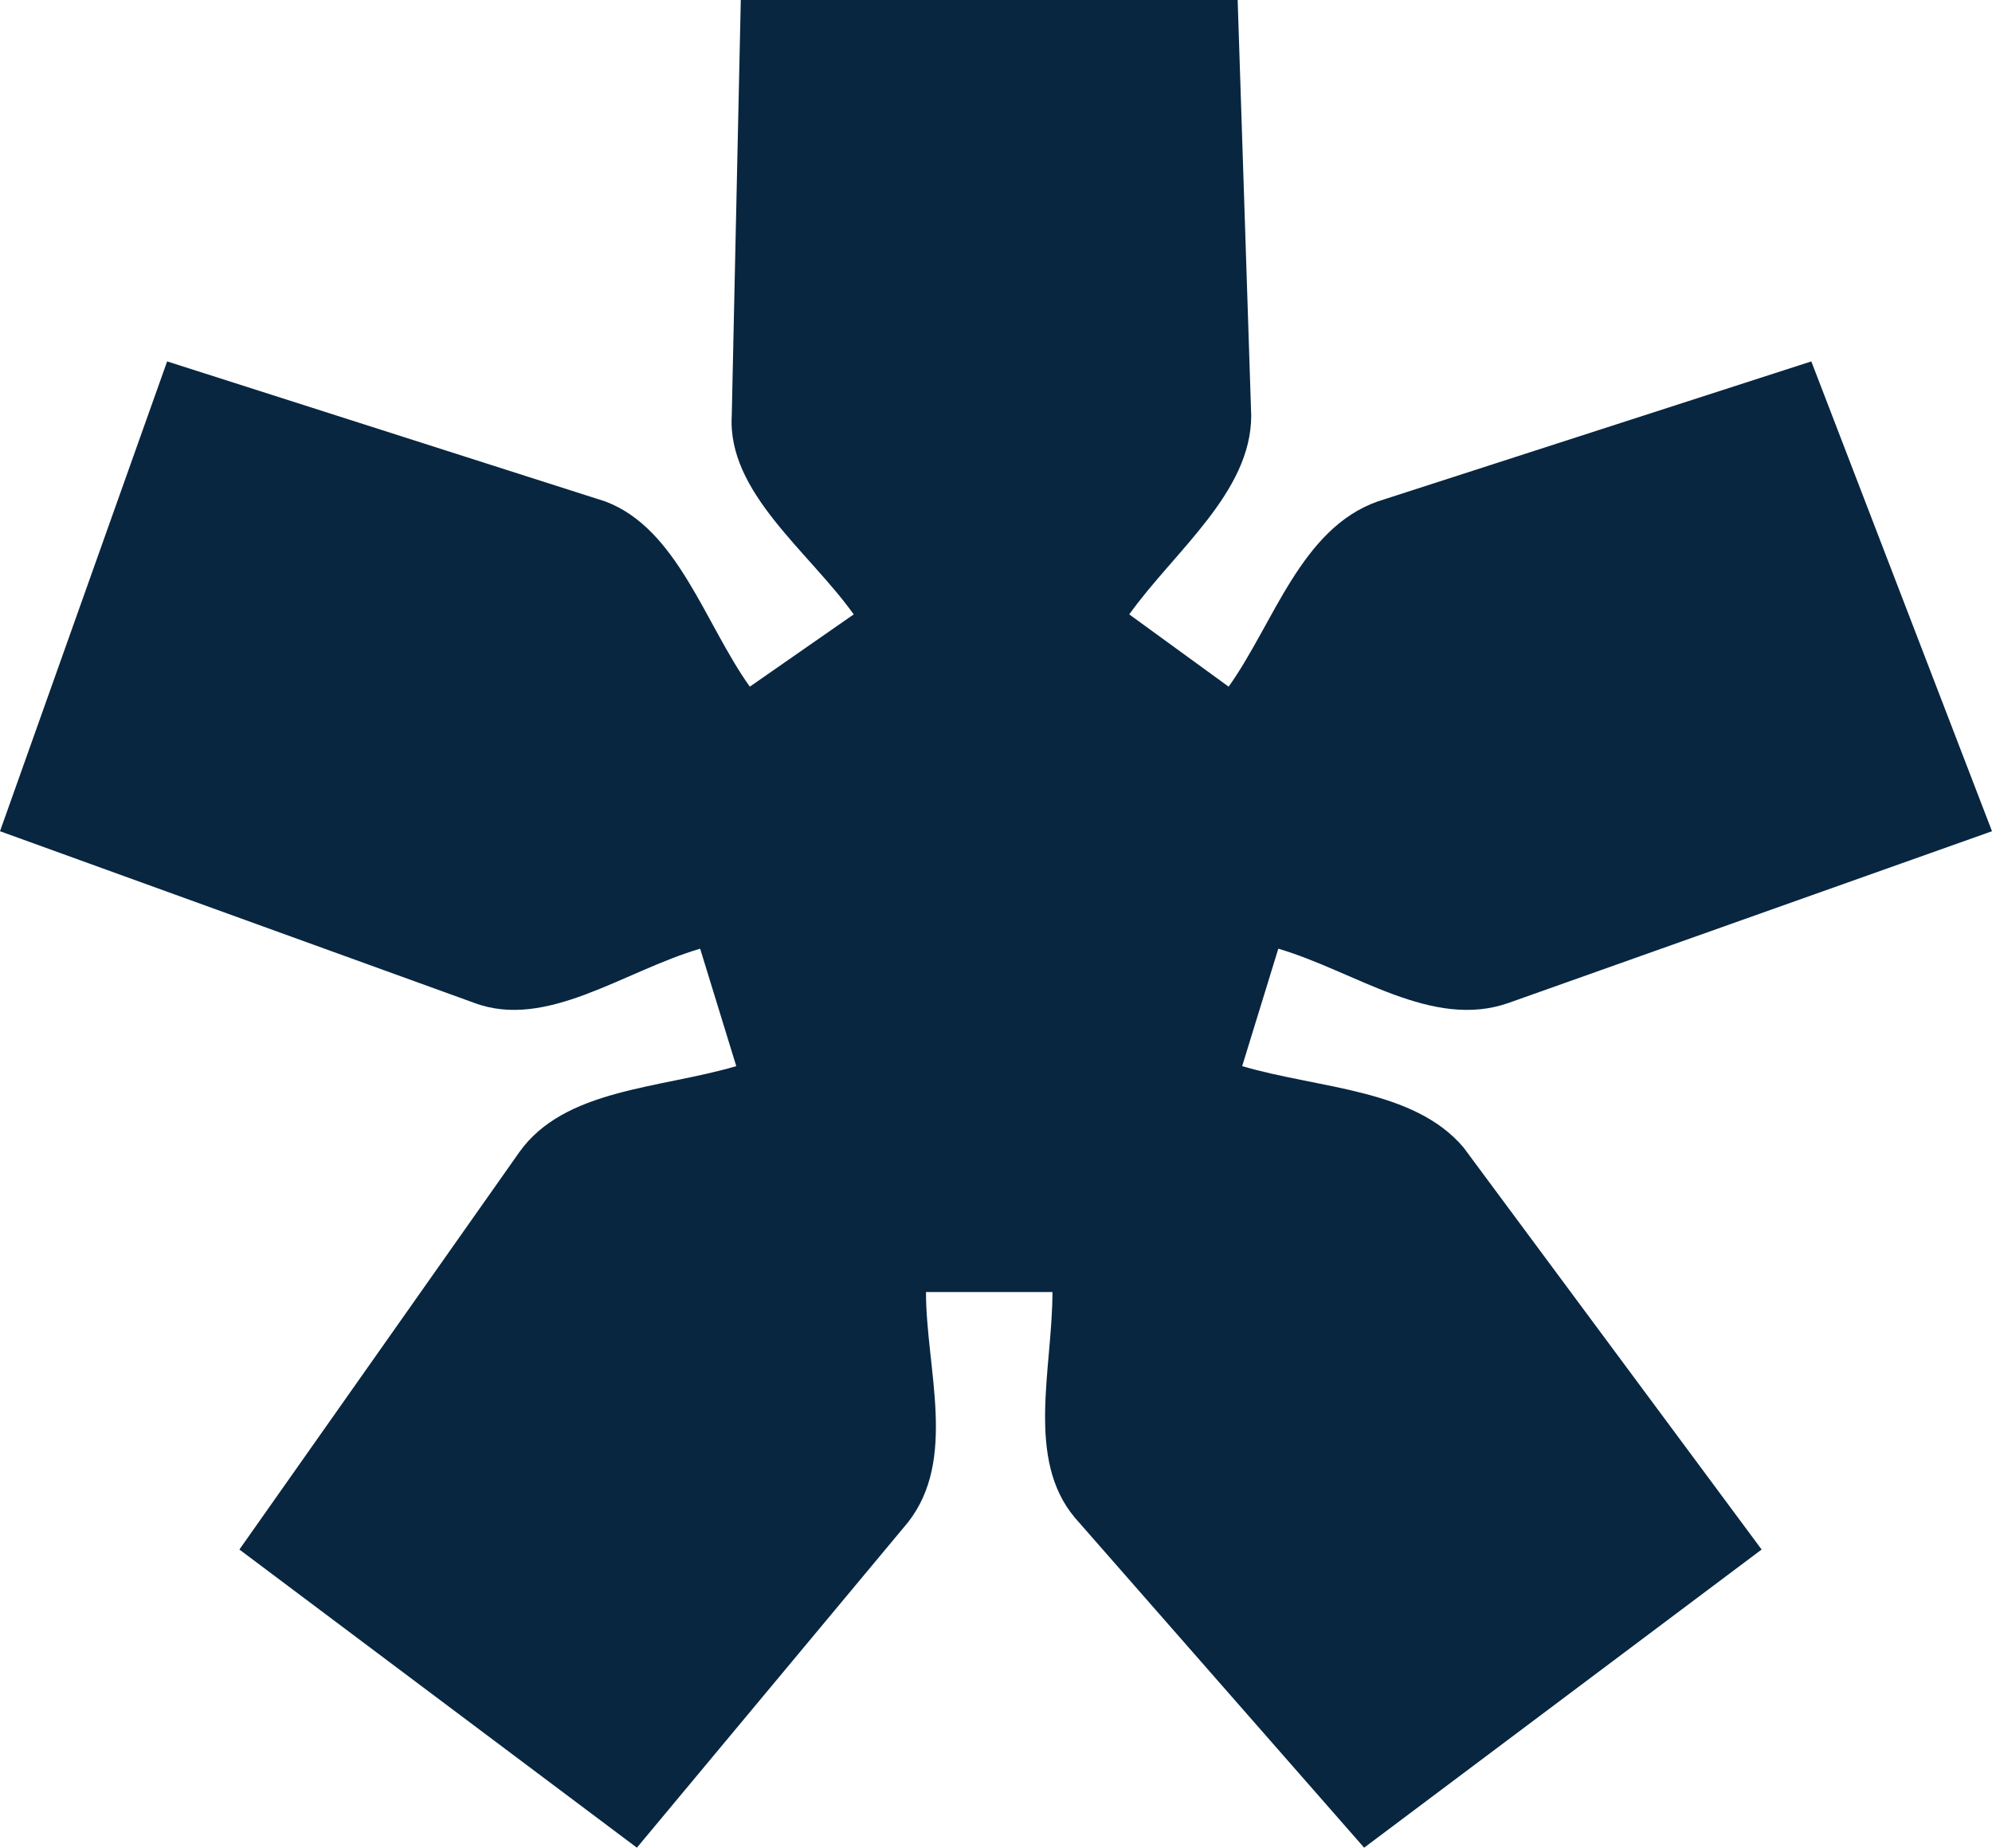 <?xml version="1.0" encoding="UTF-8"?>
<svg data-bbox="0 0 352.8 327.2" viewBox="0 0 352.8 327.2" xmlns="http://www.w3.org/2000/svg" data-type="color">
    <g>
        <path d="m112.8 327.2-70.4-52.8L92 204c8-11.2 24.8-11.2 38.4-15.2L124 168c-13.6 4-27.2 14.4-40 9.6L0 147.2 29.6 64l77.6 24.8c12.8 4.8 17.6 21.6 25.6 32.8l18.4-12.8c-8-11.2-22.4-21.6-21.6-35.2L131.2 0h88l2.4 73.6c0 13.6-13.6 24-21.6 35.2l17.6 12.8c8-11.2 12.8-28 26.4-32.8L320.8 64l32 83.2-85.6 30.4c-13.6 4.8-27.2-5.6-40.8-9.6l-6.4 20.8c13.6 4 30.4 4 39.2 14.4l52.8 71.2-70.4 52.8-51.2-58.4c-8.8-10.4-4-26.4-4-40H164c0 13.6 5.6 29.6-3.2 40.8z" fill="#082640" data-color="1"/>
    </g>
</svg>
